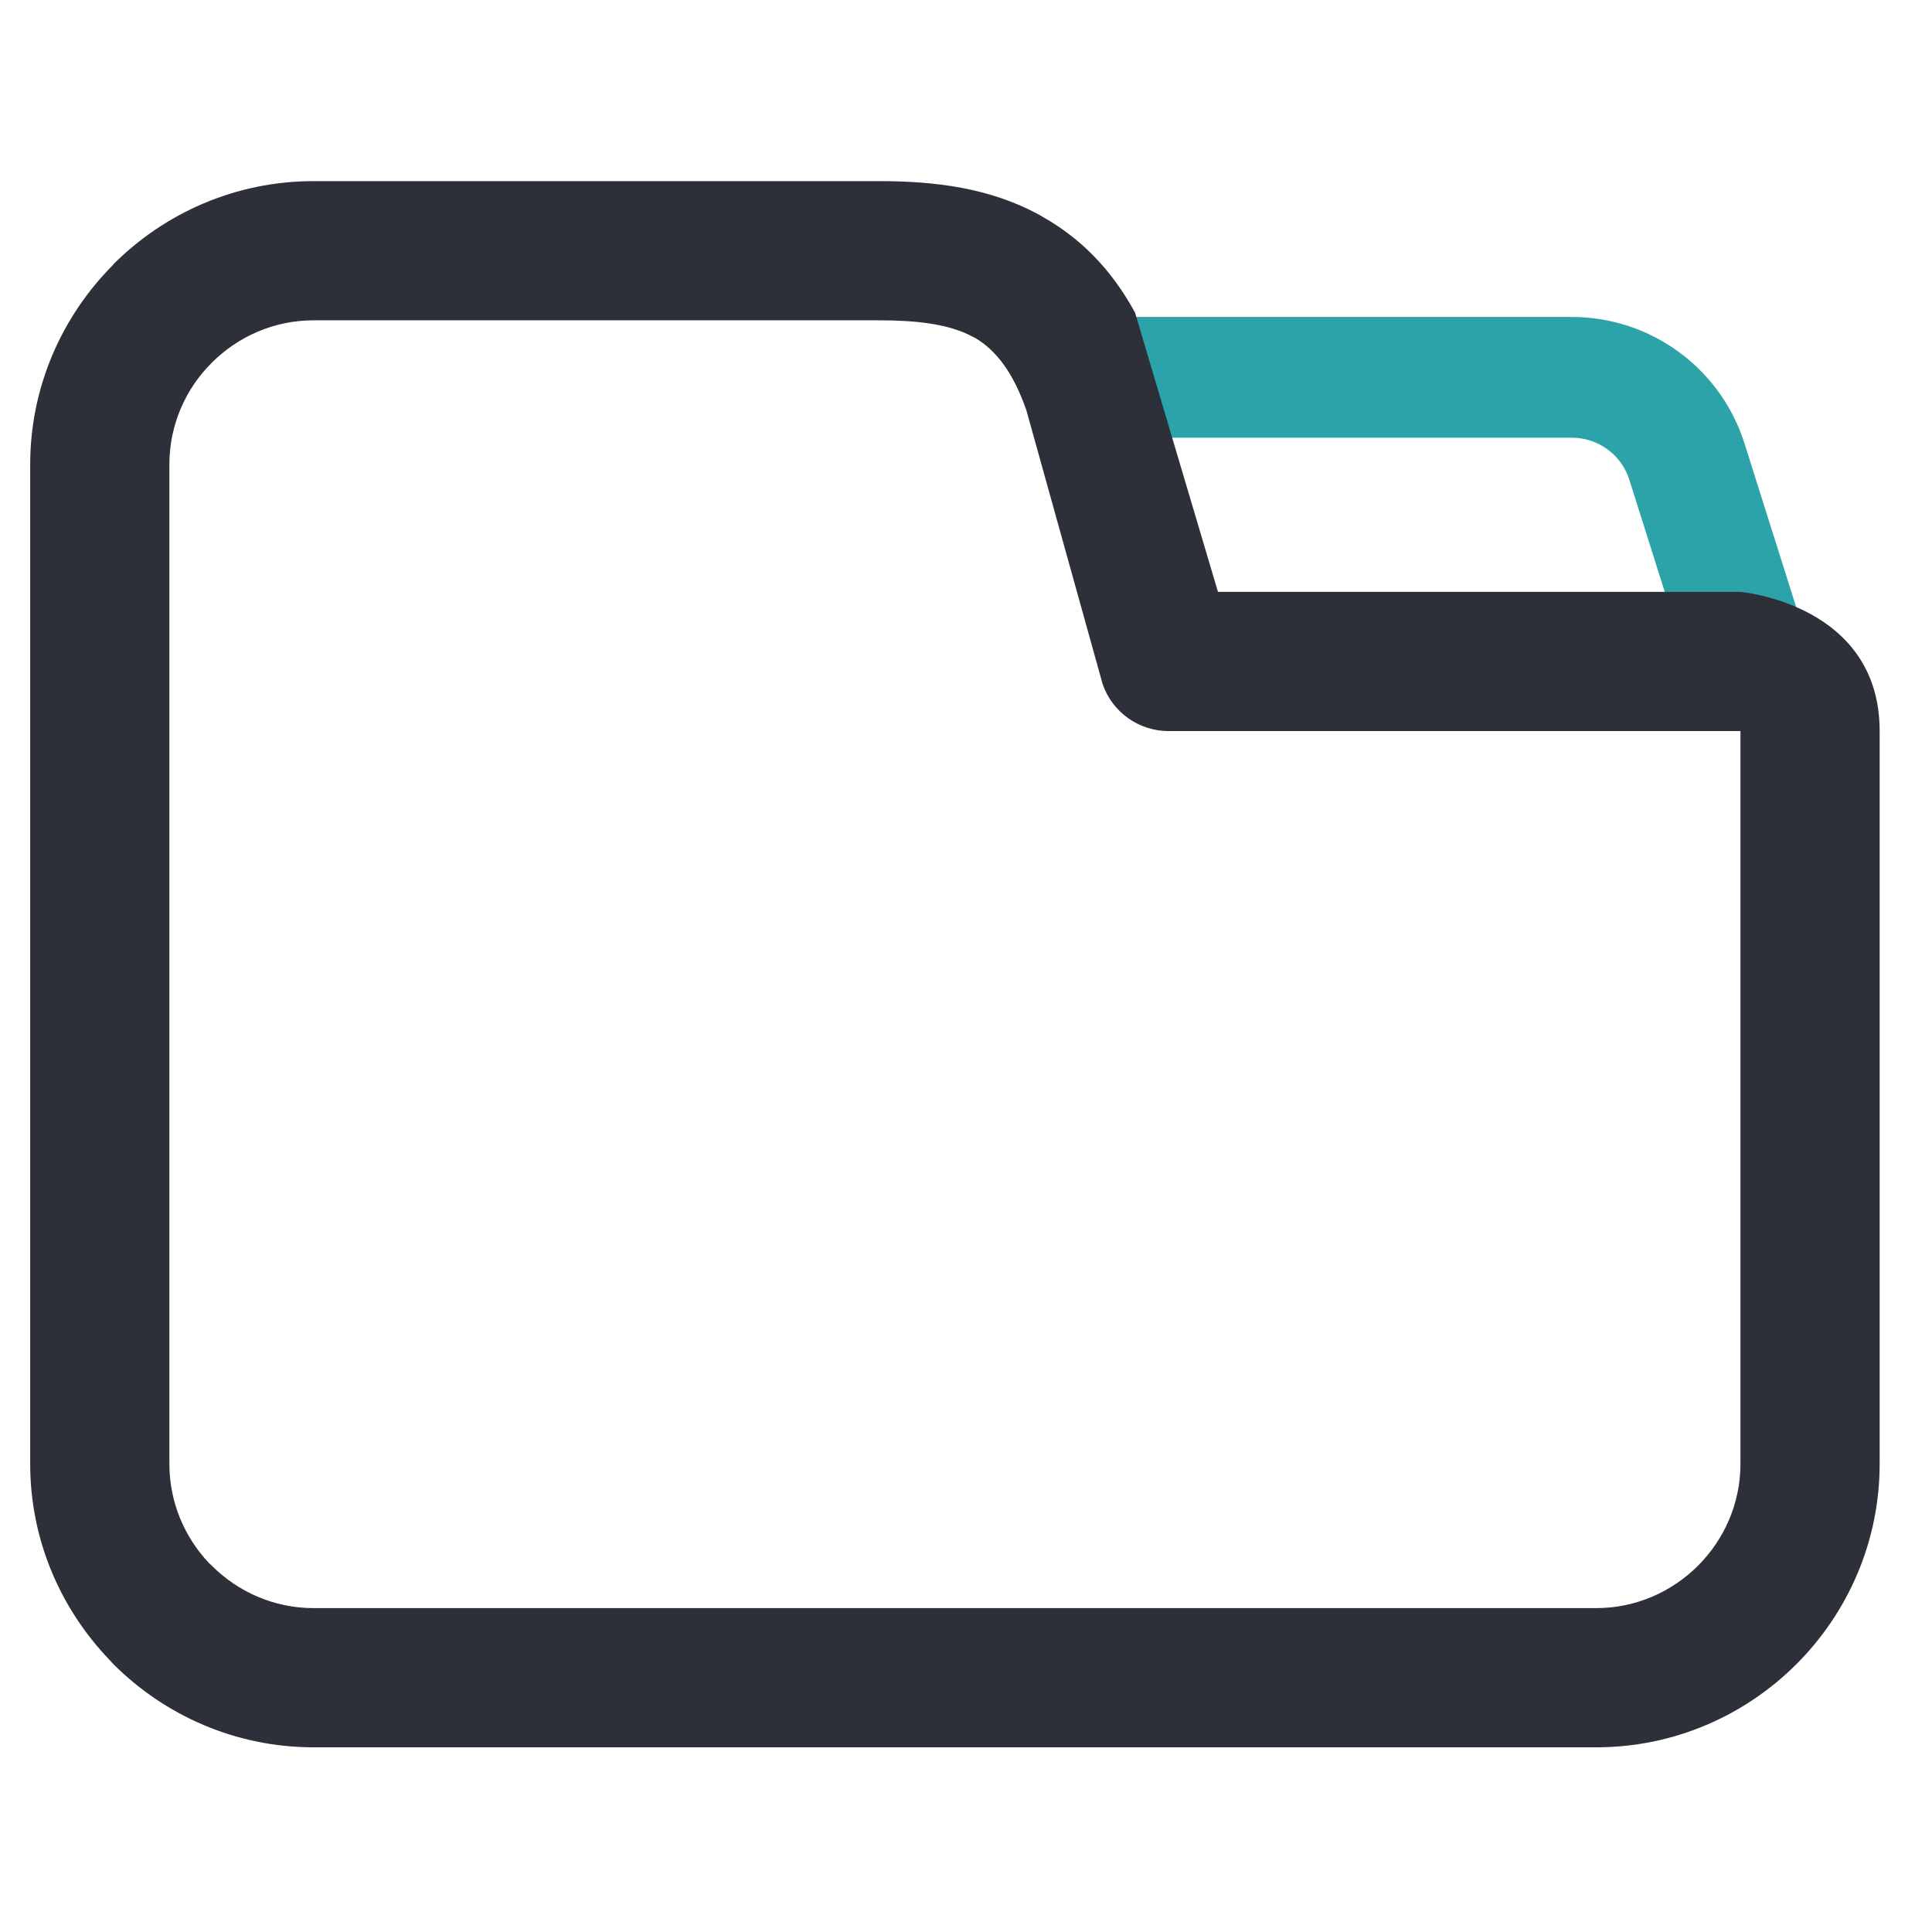 <?xml version="1.0" encoding="UTF-8"?> <svg xmlns="http://www.w3.org/2000/svg" width="64" height="64" viewBox="0 0 64 64" fill="none"><path d="M36 12.5H52.069C53.814 12.5 55.357 13.631 55.883 15.296L58 22" stroke="#2CA3A8" stroke-width="4" stroke-linecap="round" stroke-linejoin="round"></path><path d="M10.387 6H29.115C30.984 6 32.763 6.223 34.391 7.096L34.538 7.182C35.752 7.867 36.795 8.876 37.6 10.357C37.6 10.357 39.274 15.994 40.347 19.607C42.93 19.607 57.653 19.607 57.653 19.607C57.653 19.607 62.266 20 62.266 24.218V35.992V36.48V48.494C62.266 51.078 61.209 53.427 59.51 55.126C57.811 56.825 55.462 57.882 52.879 57.882H10.387C7.804 57.882 5.455 56.825 3.756 55.126L3.618 54.976C2 53.287 1 51.001 1 48.494V15.387C1 12.811 2.056 10.466 3.755 8.765V8.755C5.454 7.056 7.803 6 10.387 6ZM57.655 24.218H38.705C37.748 24.216 36.854 23.615 36.526 22.66L34.003 13.601C33.564 12.328 32.983 11.595 32.309 11.199L32.211 11.149C31.411 10.721 30.324 10.611 29.115 10.611H10.387C9.076 10.611 7.882 11.149 7.016 12.016C6.148 12.877 5.611 14.074 5.611 15.387V48.494C5.611 49.758 6.108 50.912 6.914 51.769L7.016 51.865C7.883 52.731 9.077 53.271 10.387 53.271H52.879C54.189 53.271 55.383 52.731 56.249 51.865C57.115 50.999 57.655 49.804 57.655 48.494V36.48V35.992V24.218Z" fill="#2D3039"></path></svg> 
